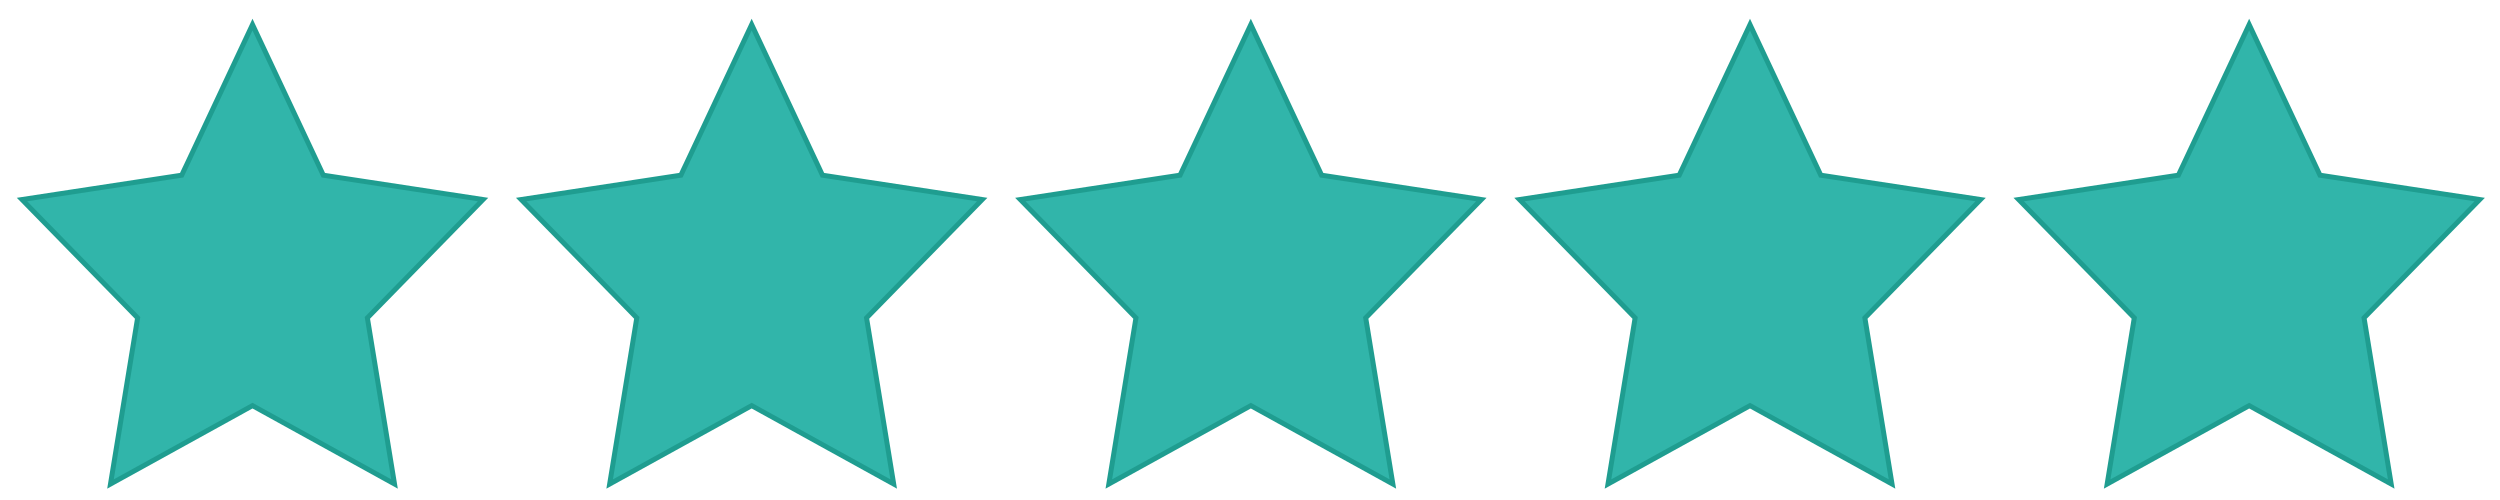 <?xml version="1.0" encoding="utf-8"?>
<!-- Generator: Adobe Illustrator 13.0.0, SVG Export Plug-In . SVG Version: 6.00 Build 14948)  -->
<!DOCTYPE svg PUBLIC "-//W3C//DTD SVG 1.1//EN" "http://www.w3.org/Graphics/SVG/1.1/DTD/svg11.dtd">
<svg version="1.1" xmlns="http://www.w3.org/2000/svg" xmlns:xlink="http://www.w3.org/1999/xlink" x="0px" y="0px" width="500px"
	 height="100px" viewBox="0 0 500 100" enable-background="new 0 0 500 100" xml:space="preserve">
<g id="Layer_1">
	<path fill="#31B5AA" stroke="#1F9D90" d="M67.019,35.4l16.15,2.46l13.436,2.05L74.358,62.67l-0.885,0.905l0.205,1.25l0.135,0.825
		l2.761,16.885L78.903,96.8l-13.034-7.194l-14.16-7.815l-1.21-0.665l-1.21,0.665l-0.765,0.425L22.099,96.8l5.225-31.979l0.2-1.245
		l-0.88-0.9l-0.67-0.69L4.399,39.91l30.625-4.67l1.32-0.2l0.565-1.21l0.45-0.94l13.14-27.97l13.596,28.91l0.564,1.21l1.32,0.2
		L67.019,35.4z"/>
</g>
<g id="Layer_1_copy">
	<path fill="#31B5AA" stroke="#1F9D90" d="M166.852,35.4l16.15,2.46l13.436,2.05l-22.246,22.76l-0.885,0.905l0.205,1.25l0.135,0.825
		l2.761,16.885l2.329,14.265l-13.034-7.194l-14.16-7.815l-1.21-0.665l-1.21,0.665l-0.765,0.425L121.933,96.8l5.225-31.979l0.2-1.245
		l-0.88-0.9l-0.67-0.69L104.232,39.91l30.625-4.67l1.32-0.2l0.564-1.21l0.45-0.94l13.14-27.97l13.596,28.91l0.564,1.21l1.32,0.2
		L166.852,35.4z"/>
</g>
<g id="Layer_1_copy_2">
	<path fill="#31B5AA" stroke="#1F9D90" d="M266.686,35.4l16.15,2.46l13.436,2.05l-22.246,22.76l-0.885,0.905l0.205,1.25l0.135,0.825
		l2.76,16.885l2.33,14.265l-13.035-7.194l-14.16-7.815l-1.209-0.665l-1.21,0.665l-0.765,0.425L221.766,96.8l5.225-31.979l0.2-1.245
		l-0.88-0.9l-0.67-0.69L204.065,39.91l30.625-4.67l1.32-0.2l0.565-1.21l0.45-0.94l13.14-27.97l13.596,28.91l0.564,1.21l1.32,0.2
		L266.686,35.4z"/>
</g>
<g id="Layer_1_copy_3">
	<path fill="#31B5AA" stroke="#1F9D90" d="M366.519,35.4l16.15,2.46l13.436,2.05l-22.246,22.76l-0.885,0.905l0.205,1.25l0.135,0.825
		l2.761,16.885l2.329,14.265l-13.034-7.194l-14.16-7.815l-1.21-0.665l-1.21,0.665l-0.765,0.425L321.599,96.8l5.226-31.979l0.2-1.245
		l-0.881-0.9l-0.67-0.69L303.899,39.91l30.625-4.67l1.32-0.2l0.564-1.21l0.449-0.94l13.141-27.97l13.596,28.91l0.564,1.21l1.32,0.2
		L366.519,35.4z"/>
</g>
<g id="Layer_1_copy_4">
	<path fill="#31B5AA" stroke="#1F9D90" d="M466.352,35.4l16.15,2.46l13.436,2.05l-22.246,22.76l-0.885,0.905l0.205,1.25l0.135,0.825
		l2.761,16.885l2.329,14.265l-13.034-7.194l-14.16-7.815l-1.21-0.665l-1.21,0.665l-0.765,0.425L421.432,96.8l5.226-31.979l0.2-1.245
		l-0.881-0.9l-0.67-0.69L403.732,39.91l30.625-4.67l1.32-0.2l0.564-1.21l0.449-0.94l13.141-27.97l13.596,28.91l0.564,1.21l1.32,0.2
		L466.352,35.4z"/>
</g>
<g id="Layer_6" display="none">
	<path display="inline" fill="#FFFFFF" stroke="#1F9D90" d="M367.02,35.4l16.15,2.459l13.436,2.051l-22.246,22.76l-0.885,0.905
		l0.205,1.25l0.135,0.825l2.761,16.885l2.329,14.265l-13.034-7.194l-14.16-7.815l-1.21-0.665l-1.21,0.665l-0.765,0.425L322.1,96.8
		l5.226-31.979l0.2-1.245l-0.881-0.9l-0.67-0.69L304.4,39.91l30.625-4.67l1.32-0.2l0.564-1.21l0.449-0.939L350.5,4.92l13.596,28.91
		l0.564,1.21l1.32,0.2L367.02,35.4z"/>
</g>
<g id="Layer_6_copy" display="none">
	<path display="inline" fill="#FFFFFF" stroke="#1F9D90" d="M466.02,35.4l16.15,2.459l13.436,2.051l-22.246,22.76l-0.885,0.905
		l0.205,1.25l0.135,0.825l2.761,16.885l2.329,14.265l-13.034-7.194l-14.16-7.815l-1.21-0.665l-1.21,0.665l-0.765,0.425L421.1,96.8
		l5.226-31.979l0.2-1.245l-0.881-0.9l-0.67-0.69L403.4,39.91l30.625-4.67l1.32-0.2l0.564-1.21l0.449-0.939L449.5,4.92l13.596,28.91
		l0.564,1.21l1.32,0.2L466.02,35.4z"/>
</g>
</svg>
